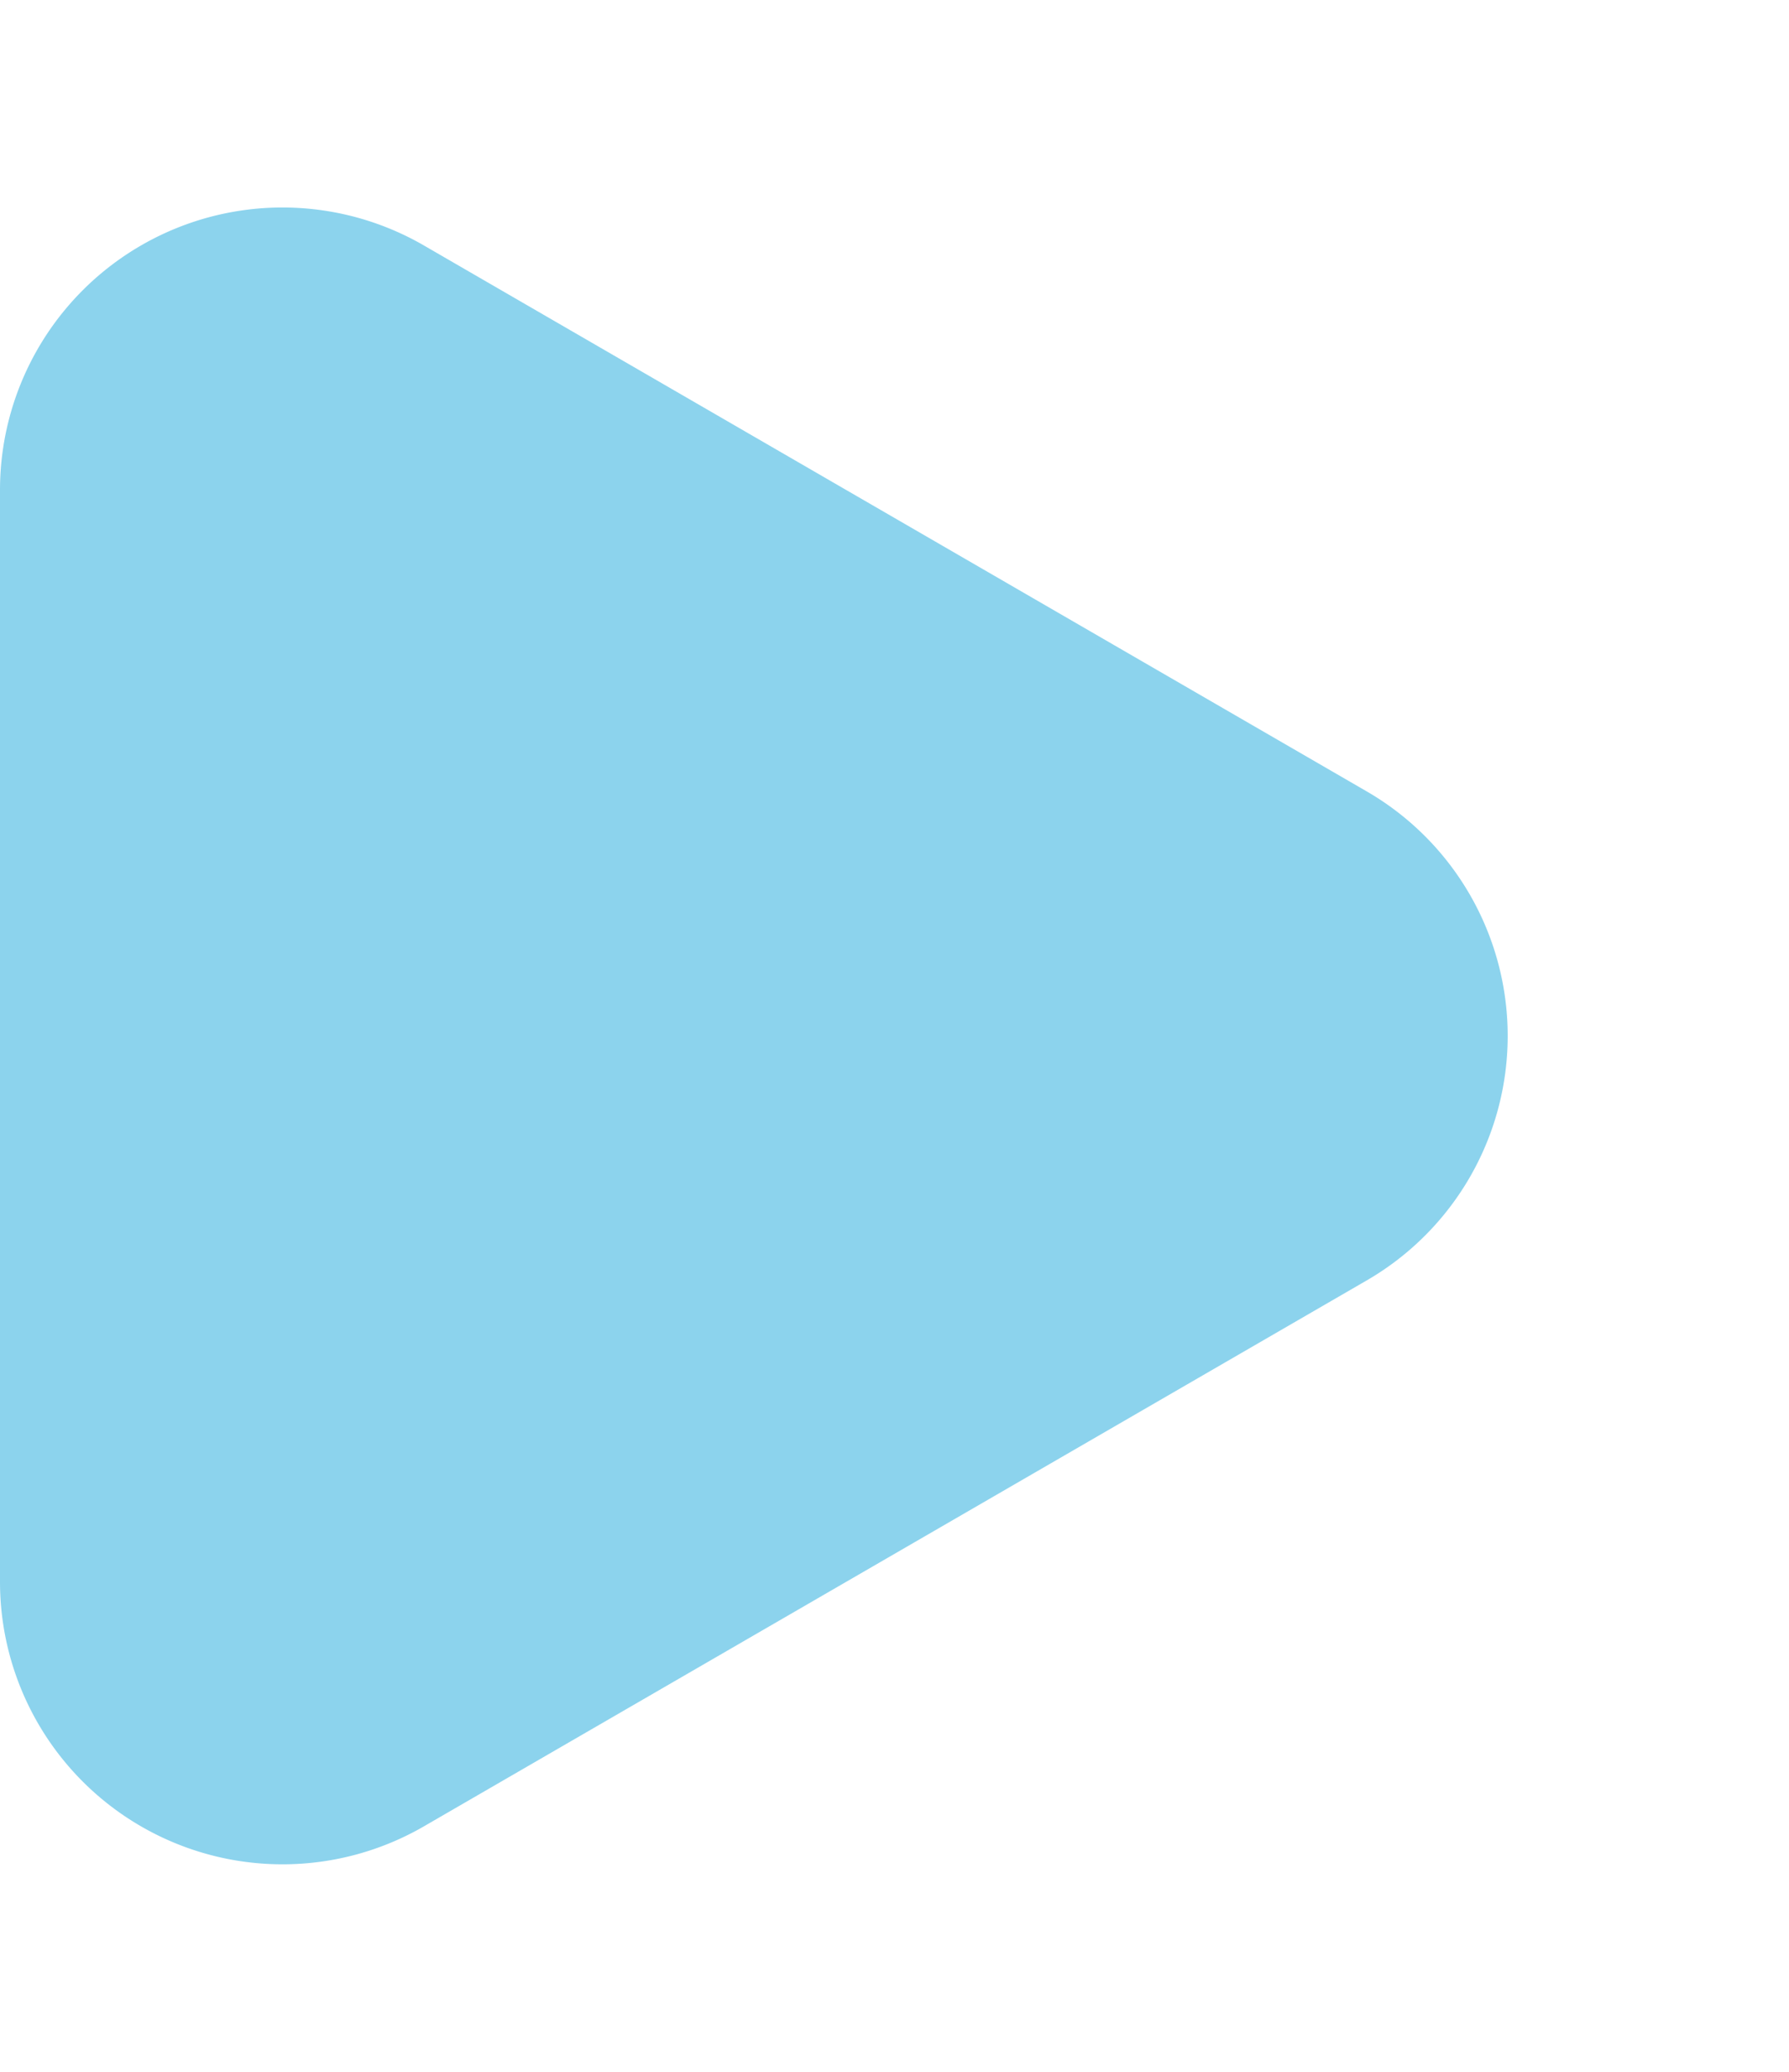 <?xml version="1.0" encoding="UTF-8"?>
<svg xmlns="http://www.w3.org/2000/svg" width="76" height="88" viewBox="0 0 76 88">
  <path id="多角形_28" data-name="多角形 28" d="M33.615,17.938a12,12,0,0,1,20.77,0l23.187,40.05A12,12,0,0,1,67.187,76H20.813A12,12,0,0,1,10.428,57.988Z" transform="translate(76) rotate(90)" fill="#8cd3ed"></path>
</svg>
